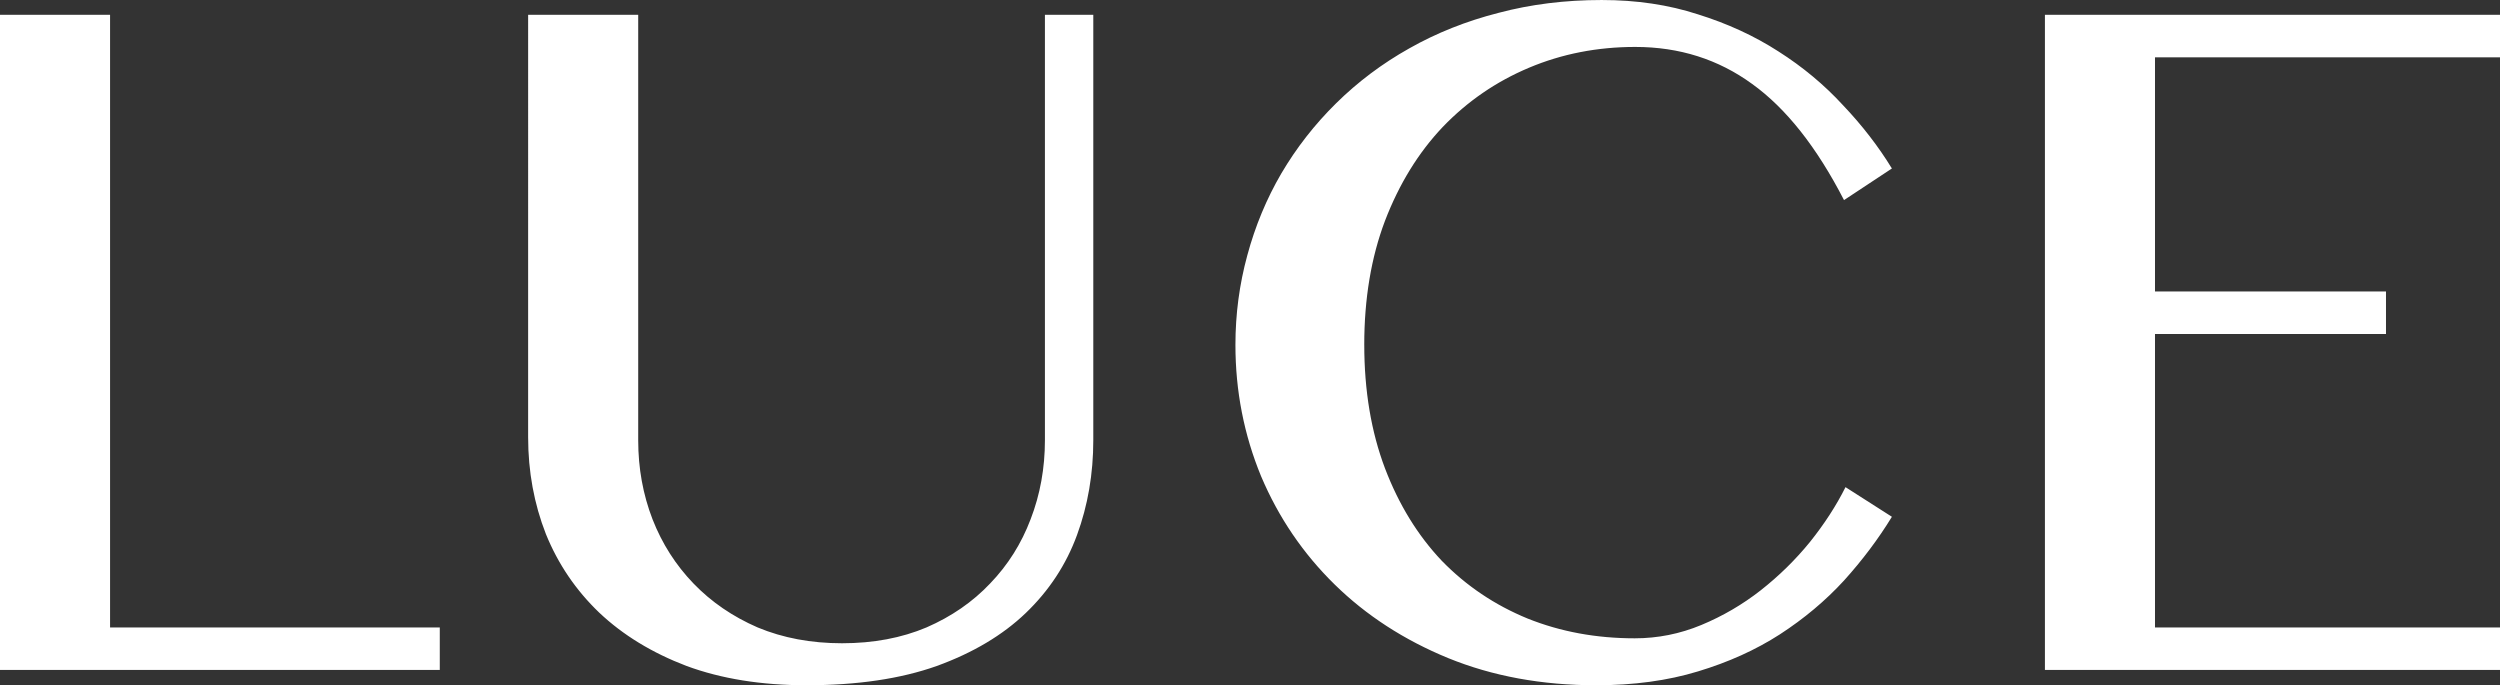 <?xml version="1.0" encoding="UTF-8" standalone="no"?>
<svg xmlns:inkscape="http://www.inkscape.org/namespaces/inkscape" xmlns:sodipodi="http://sodipodi.sourceforge.net/DTD/sodipodi-0.dtd" xmlns="http://www.w3.org/2000/svg" xmlns:svg="http://www.w3.org/2000/svg" width="349.9mm" height="95.907mm" viewBox="0 0 349.9 95.907" version="1.1" id="svg1" xml:space="preserve">
  <rect x="0" y="0" width="349.9" height="95.907" fill="#333333" stroke="none"/>
  <defs id="defs1"></defs>
  <g id="layer1" transform="translate(-125.05,-217.95)">
    <path d="m 125.05,220.024 h 15.405 v 85.742 h 46.147 v 5.947 h -61.552 z m 73.918,0 h 15.405 v 59.536 q 0,5.878 2.003,11.064 2.003,5.117 5.734,8.989 3.73,3.872 8.981,6.154 5.319,2.213 11.813,2.213 6.563,0 11.813,-2.213 5.25,-2.282 8.912,-6.154 3.73,-3.872 5.665,-8.989 2.003,-5.186 2.003,-11.064 v -59.536 h 6.77 v 59.536 q 0,7.053 -2.28,13.276 -2.28,6.223 -7.185,10.925 -4.836,4.633 -12.435,7.399 -7.599,2.697 -18.238,2.697 -9.464,0 -16.787,-2.697 -7.254,-2.766 -12.227,-7.468 -4.905,-4.702 -7.461,-10.994 -2.487,-6.362 -2.487,-13.553 z m 117.025,46.19 q 0,9.611 2.901,17.287 2.901,7.606 7.944,12.931 5.112,5.255 12.02,8.09 6.908,2.766 14.991,2.766 4.836,0 9.326,-1.867 4.49,-1.867 8.29,-4.84 3.869,-3.042 6.908,-6.776 3.04,-3.803 4.974,-7.675 l 6.494,4.149 q -2.832,4.633 -6.701,8.92 -3.869,4.218 -8.981,7.537 -5.043,3.25 -11.468,5.186 -6.356,1.936 -14.231,1.936 -11.399,0 -20.725,-3.803 -9.257,-3.803 -15.889,-10.303 -6.632,-6.5 -10.293,-15.143 -3.592,-8.713 -3.592,-18.393 0,-6.431 1.658,-12.516 1.658,-6.154 4.767,-11.478 3.178,-5.393 7.668,-9.819 4.559,-4.495 10.224,-7.675 5.734,-3.25 12.504,-4.979 6.77,-1.798 14.438,-1.798 7.323,0 13.471,2.005 6.217,1.936 11.26,5.186 5.112,3.25 9.05,7.537 4.007,4.218 6.839,8.851 l -6.701,4.425 q -5.734,-11.133 -12.849,-16.25 -7.115,-5.186 -16.372,-5.186 -7.944,0 -14.853,2.904 -6.908,2.904 -12.089,8.298 -5.112,5.393 -8.083,13.138 -2.901,7.675 -2.901,17.356 z m 158.958,-46.19 v 5.947 h -48.288 v 32.776 h 32.33 v 5.947 h -32.33 v 41.073 h 48.288 v 5.947 h -63.694 v -91.689 z" id="text3-4" style="font-size:132.011px;line-height:1.25;font-family:'Bangla MN';-inkscape-font-specification:'Bangla MN, Normal';text-align:center;text-anchor:middle;fill:#ffffff;stroke-width:0.374" aria-label="LUCE"></path>
  </g>
  <style type="text/css" id="style1">
	.st0{fill:none;stroke:#333333;stroke-width:8;stroke-linejoin:round;stroke-miterlimit:10;}
</style>
  <style type="text/css" id="style1-9">
	.st0{fill:none;stroke:#333333;stroke-width:8;stroke-linecap:round;stroke-linejoin:round;stroke-miterlimit:10;}
</style>
</svg>
